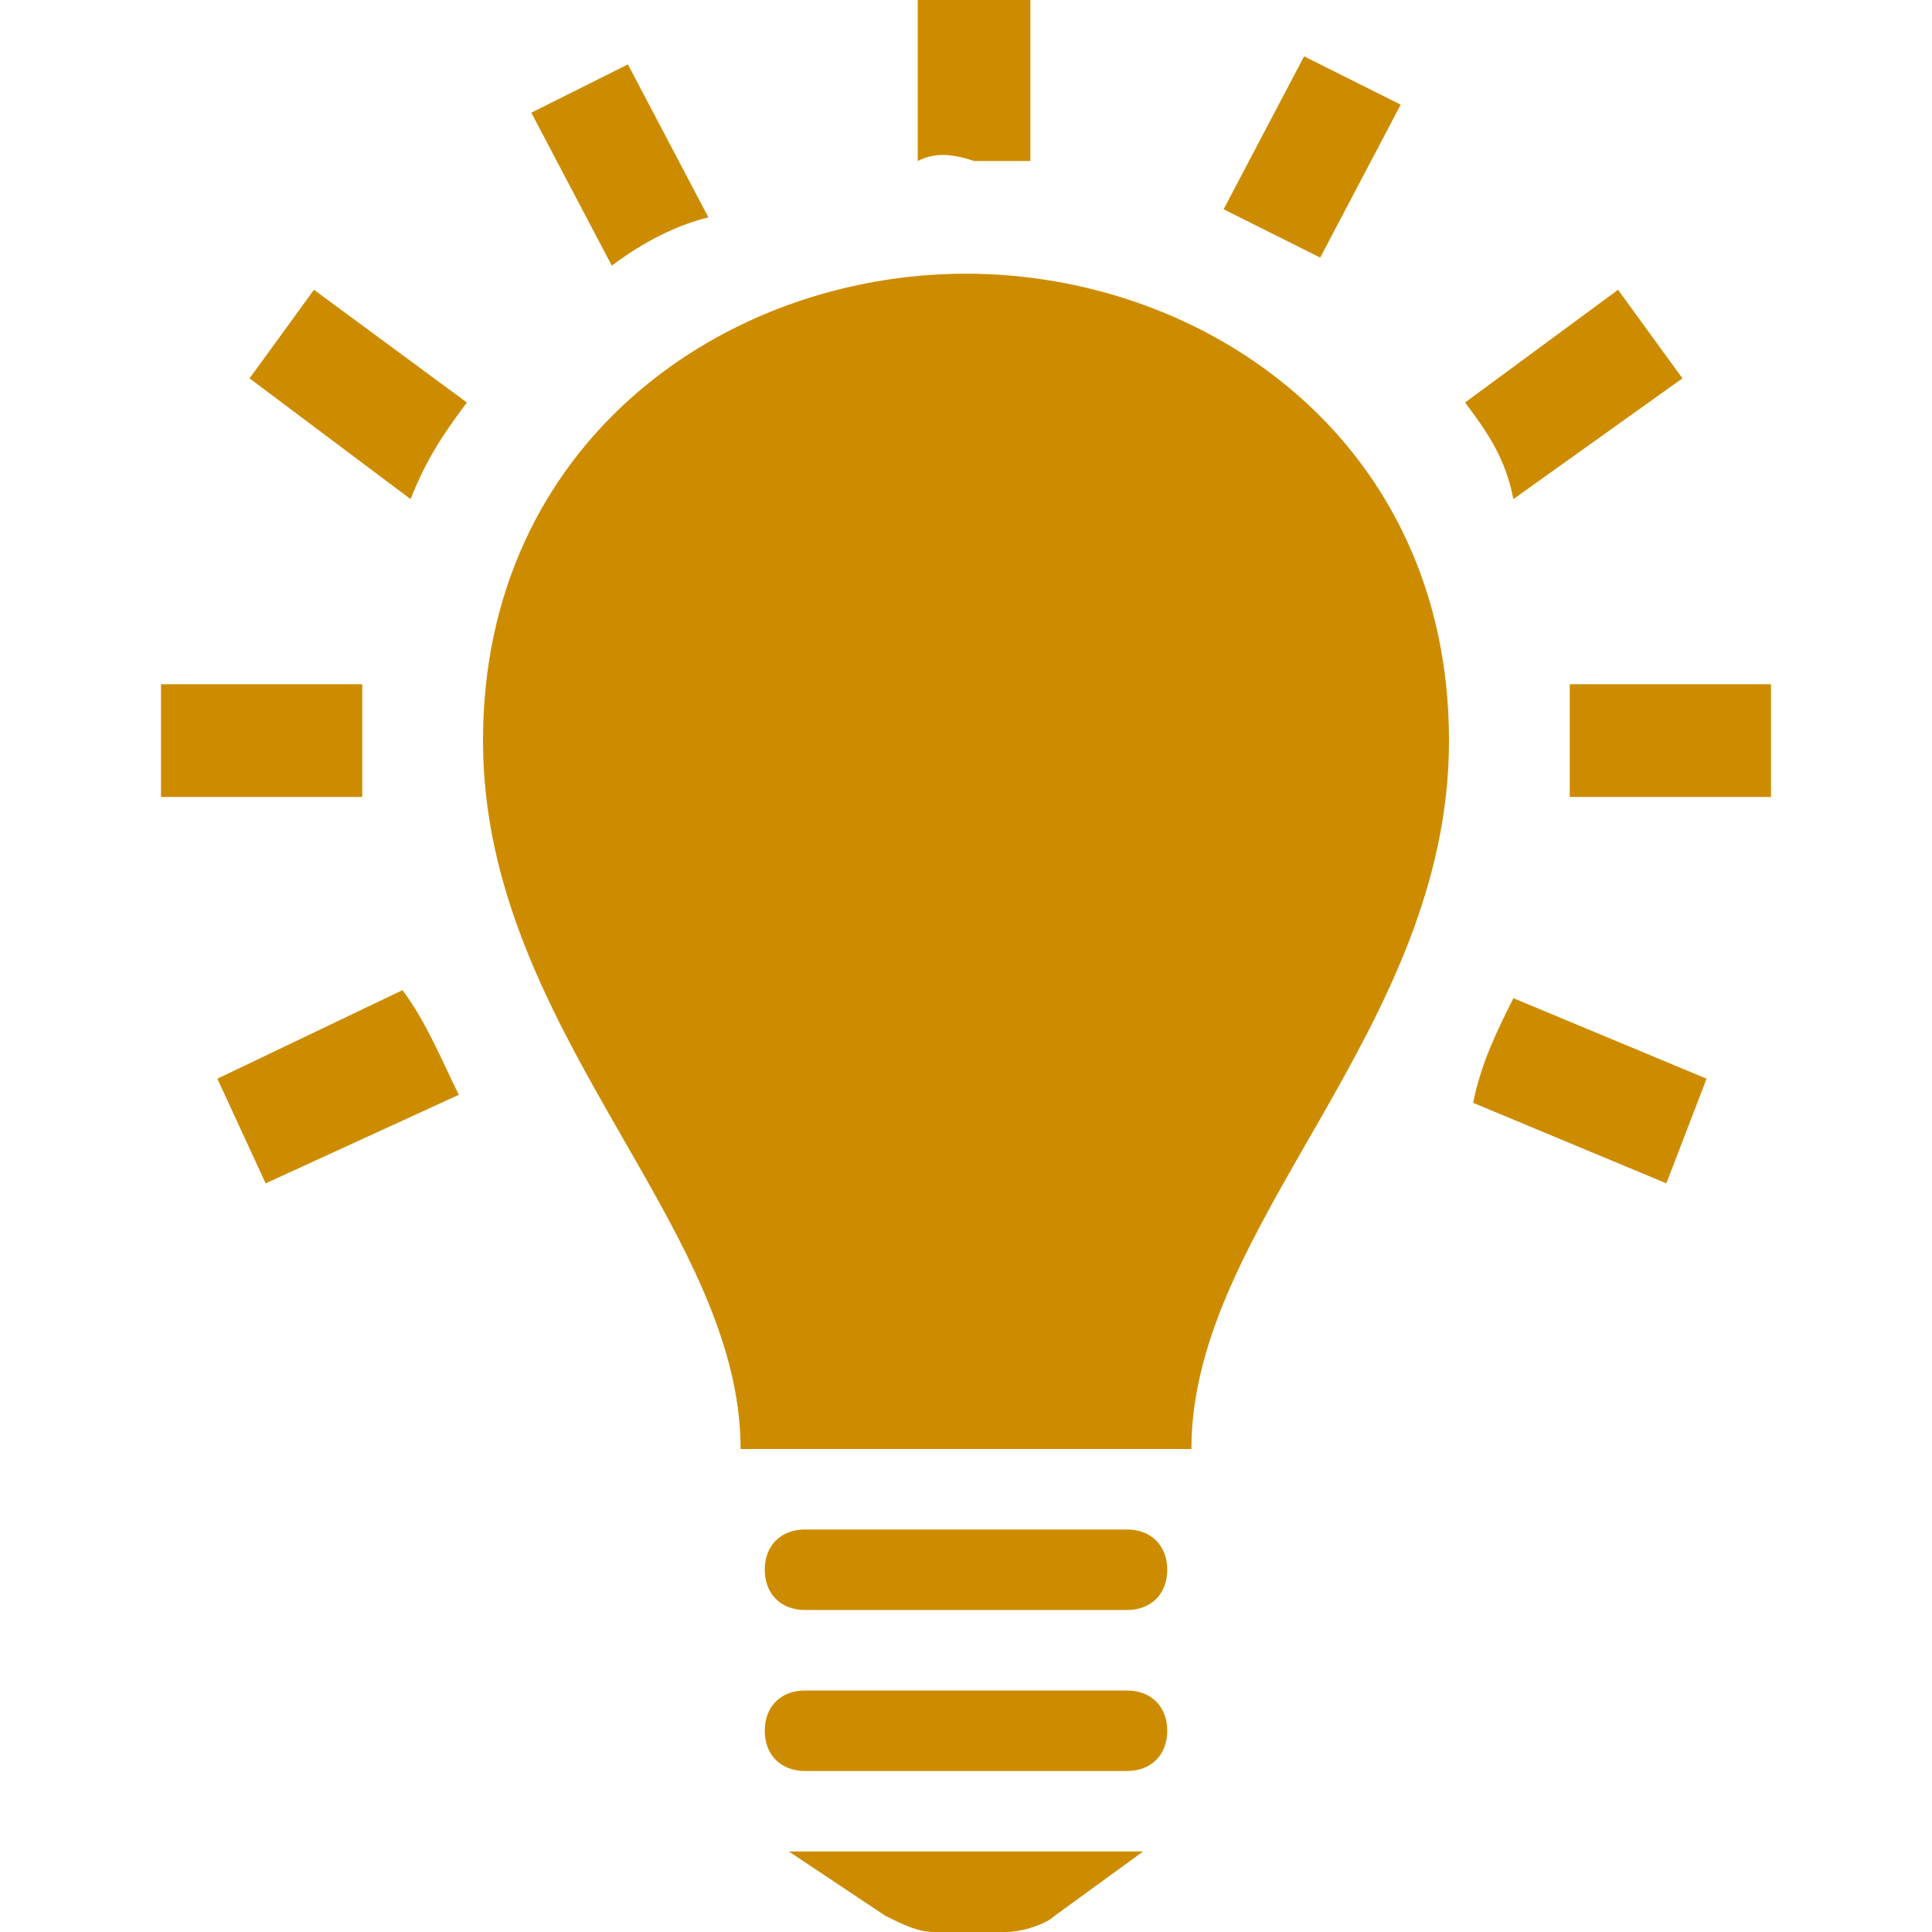 <?xml version="1.0" encoding="utf-8"?>
<!-- Generator: Adobe Illustrator 26.5.0, SVG Export Plug-In . SVG Version: 6.00 Build 0)  -->
<svg version="1.1" id="iconmonstr" xmlns="http://www.w3.org/2000/svg" xmlns:xlink="http://www.w3.org/1999/xlink" x="0px" y="0px"
	 viewBox="0 0 24 24" style="enable-background:new 0 0 24 24;" xml:space="preserve">
<style type="text/css">
	.st0{fill:#CD8C00;}
</style>
<path class="st0" d="M14,19h-4c-0.3,0-0.5,0.2-0.5,0.5S9.7,20,10,20h4c0.3,0,0.5-0.2,0.5-0.5S14.3,19,14,19z"/>
<path class="st0" d="M14,21h-4c-0.3,0-0.5,0.2-0.5,0.5S9.7,22,10,22h4c0.3,0,0.5-0.2,0.5-0.5S14.3,21,14,21z"/>
<path class="st0" d="M14.2,23H9.8l1.2,0.8c0.2,0.1,0.4,0.2,0.6,0.2h0.9c0.2,0,0.5-0.1,0.6-0.2L14.2,23z"/>
<path class="st0" d="M18,9.2c0,3.6-3.2,6-3.2,8.8H9.2c0-2.8-3.2-5.2-3.2-8.8c0-3.7,3-5.8,6-5.8C15,3.4,18,5.5,18,9.2z"/>
<g>
	<path class="st0" d="M22,8.5v1.4h-2.5c0-0.2,0-0.4,0-0.7c0-0.2,0-0.5,0-0.7L22,8.5L22,8.5z"/>
	<path class="st0" d="M11.4,2V0h1.4v2c-0.2,0-0.5,0-0.7,0C11.8,1.9,11.6,1.9,11.4,2z"/>
	<path class="st0" d="M7.6,3.3l-1-1.9l1.2-0.6l1,1.9C8.4,2.8,8,3,7.6,3.3z"/>
	<path class="st0" d="M18.2,5l1.9-1.4l0.8,1.1l-2.1,1.5C18.7,5.7,18.5,5.4,18.2,5z"/>
	<path class="st0" d="M15.2,2.6l1-1.9l1.2,0.6l-1,1.9C16,3,15.6,2.8,15.2,2.6z"/>
	<path class="st0" d="M5.1,6.2L3.1,4.7l0.8-1.1L5.8,5C5.5,5.4,5.3,5.7,5.1,6.2z"/>
	<path class="st0" d="M18.8,12.4l2.4,1l-0.5,1.3l-2.4-1C18.4,13.2,18.6,12.8,18.8,12.4z"/>
	<path class="st0" d="M5.7,13.6l-2.4,1.1l-0.6-1.3l2.3-1.1C5.3,12.7,5.5,13.2,5.7,13.6z"/>
	<path class="st0" d="M4.5,9.9H2V8.5h2.5c0,0.2,0,0.5,0,0.7C4.5,9.4,4.5,9.7,4.5,9.9z"/>
</g>
</svg>
